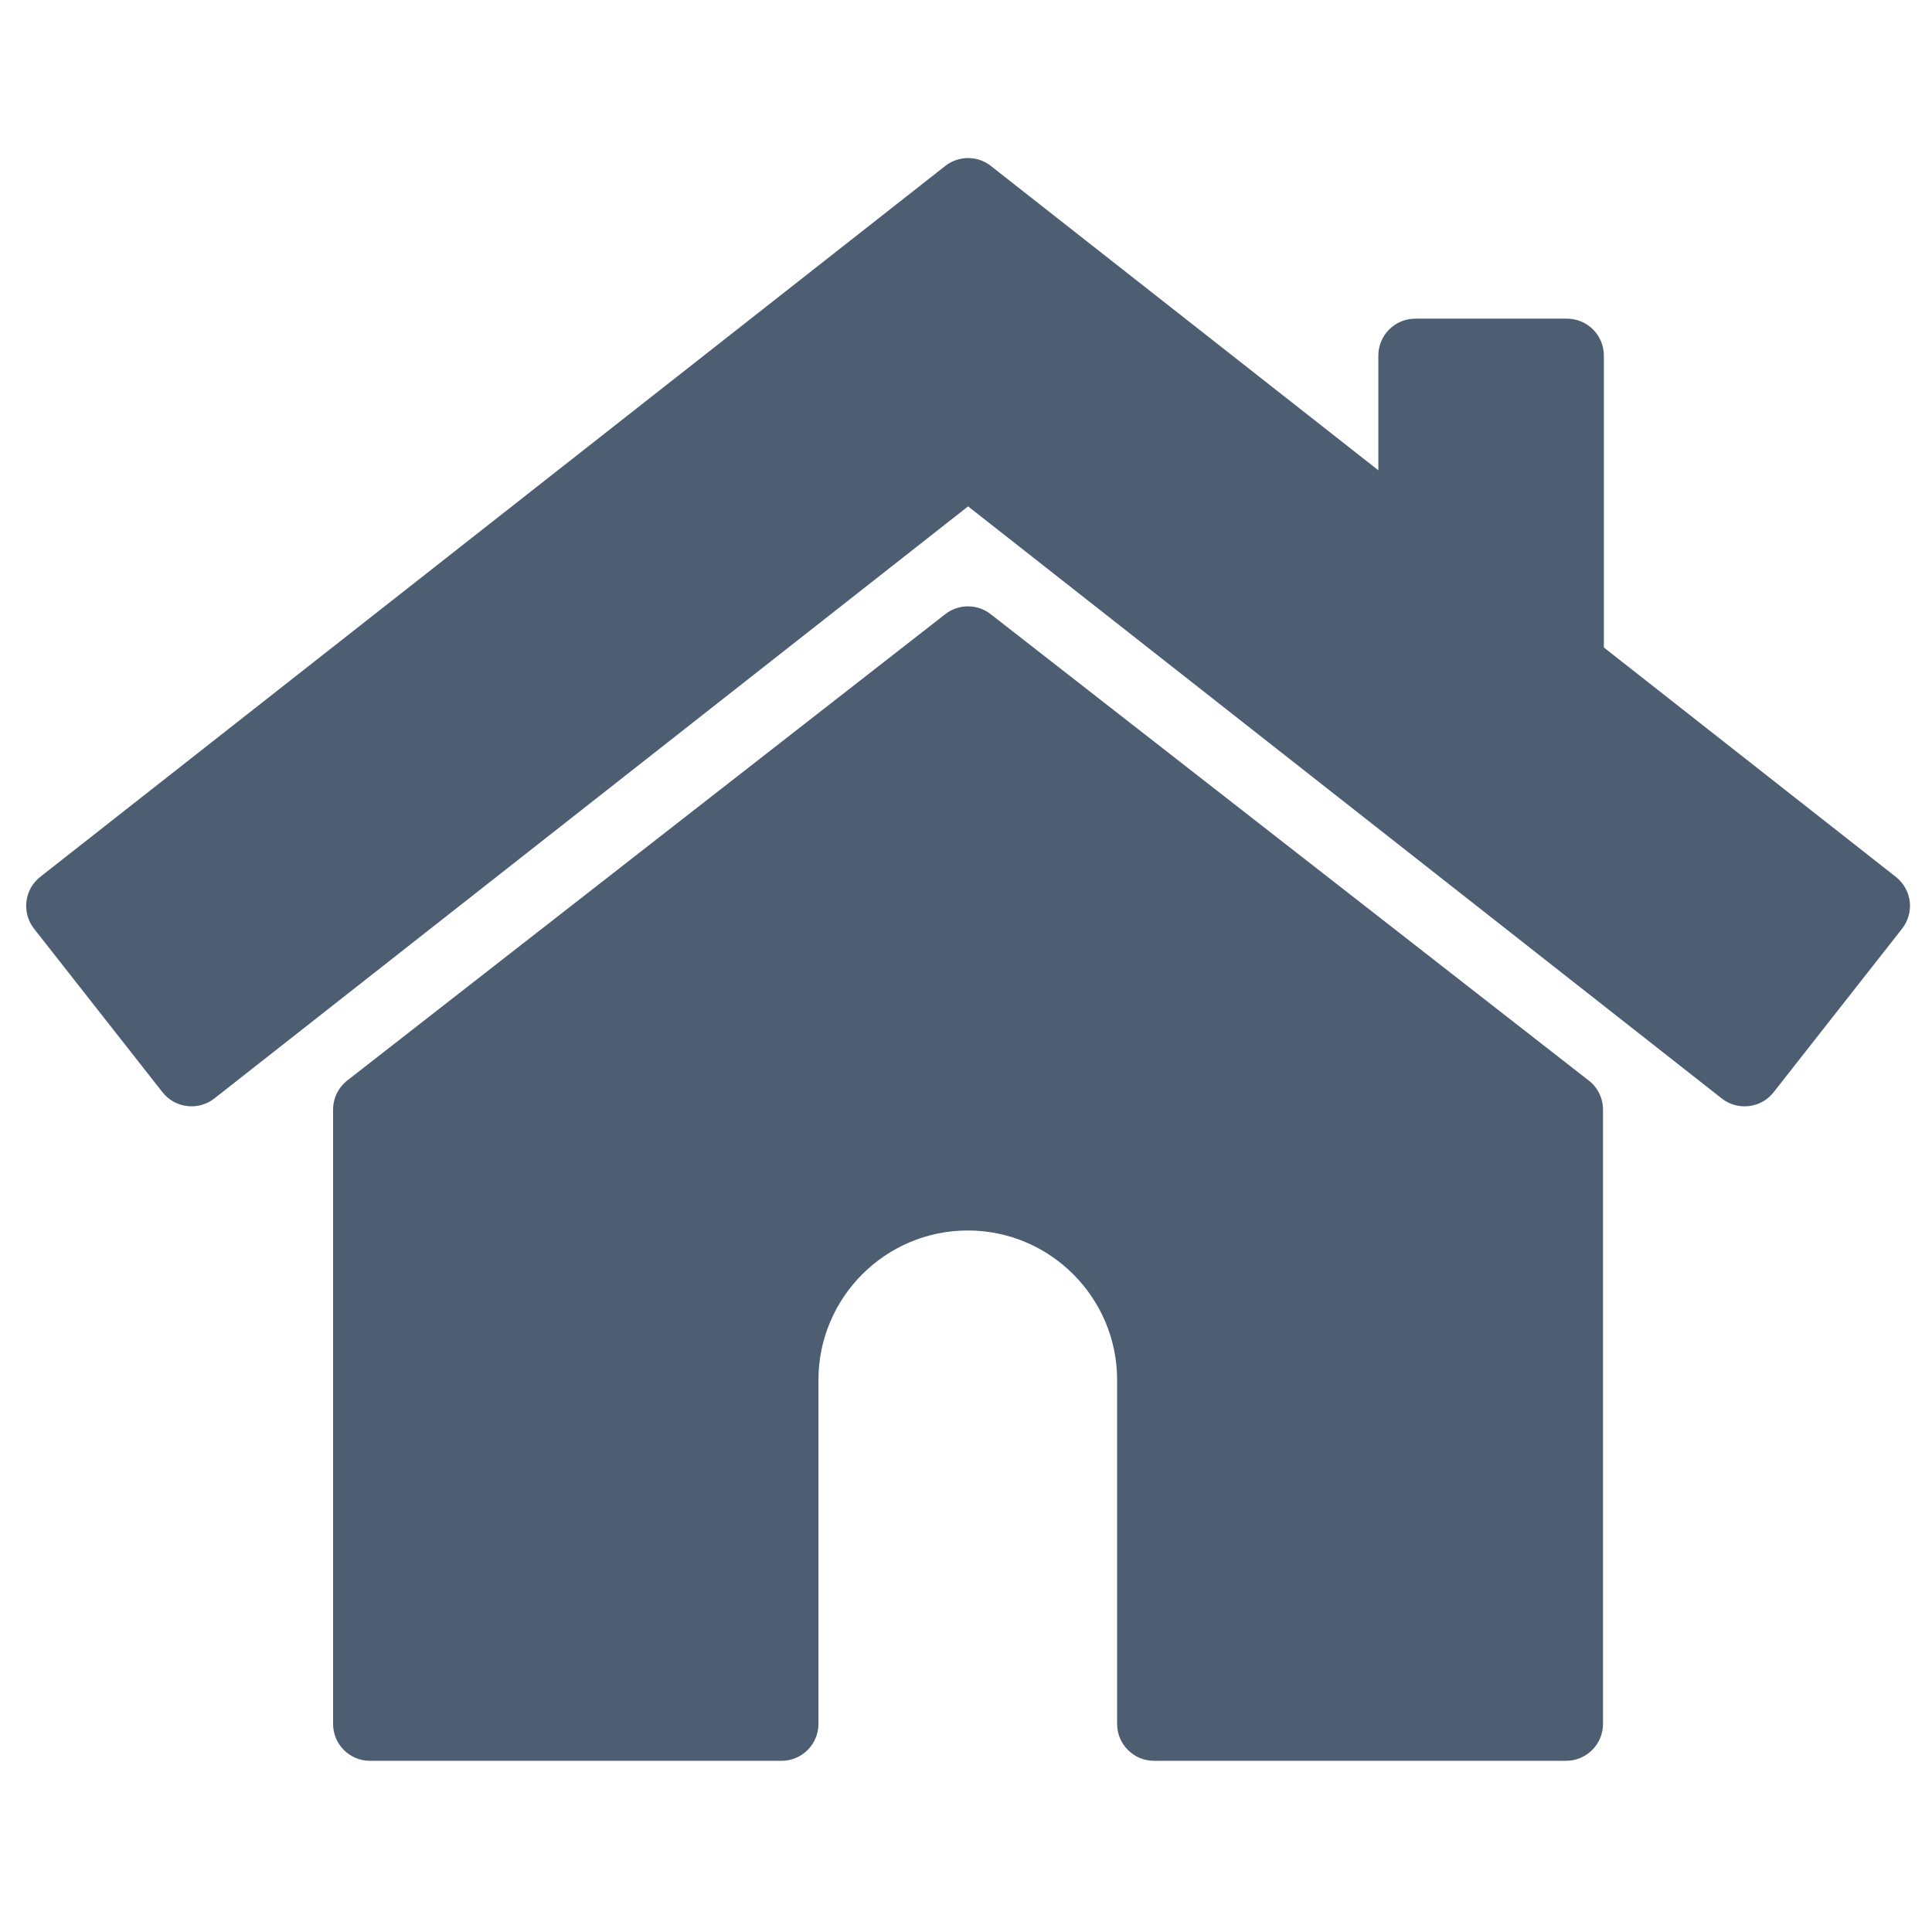 <?xml version="1.0" encoding="UTF-8"?>
<svg width="128pt" height="128pt" version="1.1" viewBox="0 0 128 128" xmlns="http://www.w3.org/2000/svg">
 <defs>
  <clipPath id="a">
   <path d="m23.695 29h80.609v41h-80.609z"/>
  </clipPath>
 </defs>
 <g transform="translate(-35 -35) scale(1.55)">
  <g clip-path="url(#a)">
   <path fill="#4d5d72" d="m104.21 61.113c-0.051-0.414-0.266-0.793-0.594-1.051l-12.48-9.805v-12.477c0-0.871-0.707-1.578-1.578-1.578h-6.484c-0.871 0-1.578 0.707-1.578 1.578v4.902l-16.562-13.008c-0.57-0.449-1.375-0.449-1.949 0l-38.684 30.387c-0.684 0.539-0.801 1.527-0.266 2.215l5.492 6.992c0.262 0.328 0.637 0.543 1.055 0.59 0.414 0.051 0.832-0.066 1.16-0.324l32.219-25.309 32.215 25.309c0.289 0.227 0.633 0.336 0.973 0.336 0.469 0 0.934-0.207 1.242-0.602l5.492-6.992c0.258-0.328 0.375-0.746 0.328-1.164" fill-rule="evenodd"/>
  </g>
  <path fill="#4d5d72" d="m90.488 68.766-25.562-19.934c-0.57-0.445-1.371-0.445-1.941 0l-25.562 19.934c-0.383 0.301-0.605 0.758-0.605 1.246v26.254c0 0.871 0.703 1.578 1.574 1.578h17.594c0.871 0 1.578-0.707 1.578-1.578v-14.703c0-3.519 2.863-6.387 6.383-6.387 3.519 0 6.383 2.867 6.383 6.387v14.703c0 0.871 0.707 1.578 1.578 1.578h17.613c0.871 0 1.578-0.707 1.578-1.578v-26.254c0-0.488-0.223-0.945-0.609-1.246" fill-rule="evenodd"/>
 </g>
</svg>
